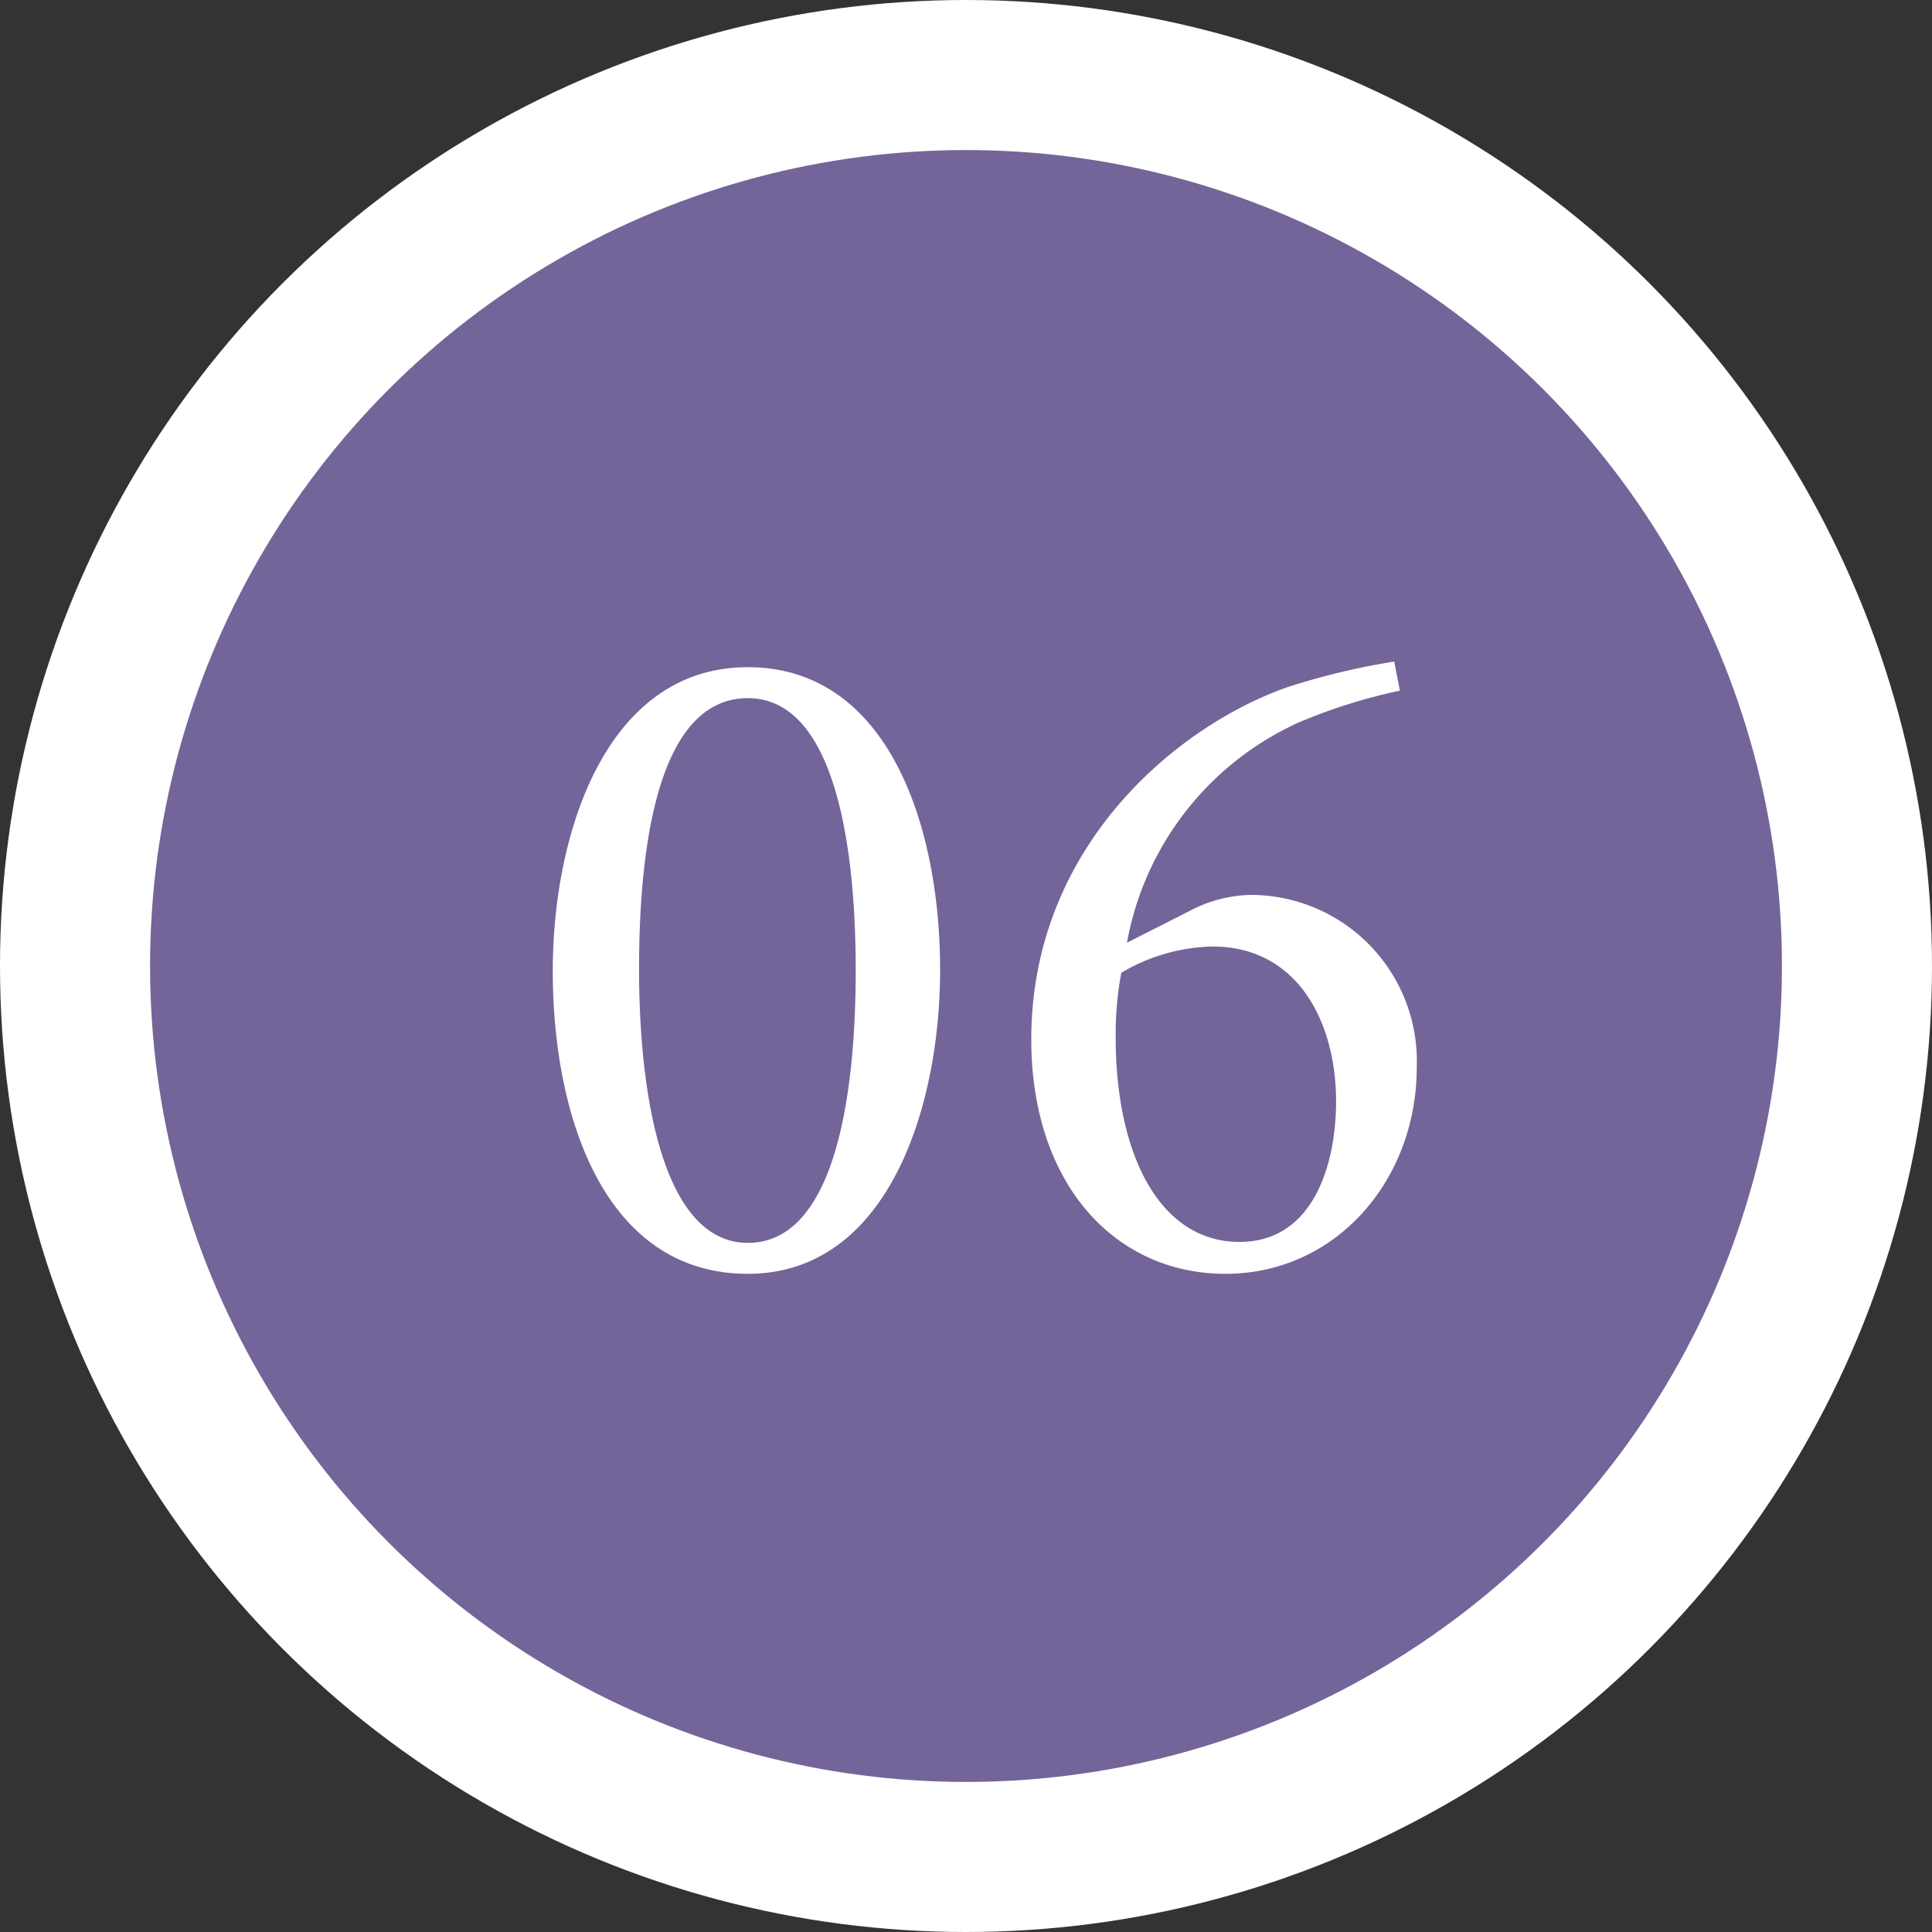 <svg id="番号6-治療を受ける前に.svg" xmlns="http://www.w3.org/2000/svg" width="103" height="103" viewBox="0 0 103 103">
  <rect x="0" y="0" width="103" height="103" fill="#333333" stroke="none"/>
  <defs>
    <style>
      .cls-1 {
        fill: #736599;
      }

      .cls-2 {
        fill: none;
        stroke: #fff;
        stroke-width: 8px;
      }

      .cls-3 {
        fill: #fff;
        fill-rule: evenodd;
      }
    </style>
  </defs>
  <circle id="楕円形_608" data-name="楕円形 608" class="cls-1" cx="51.5" cy="51.5" r="50"/>
  <circle id="かざり" class="cls-2" cx="51.5" cy="51.5" r="47.5"/>
  <path id="_06" data-name="06" class="cls-3" d="M2107.97,5647.26c0,7.85,2.8,16.15,10.4,16.15,7.45,0,10.25-8.85,10.25-16.2,0-7.75-2.8-16.14-10.25-16.14C2110.82,5631.07,2107.97,5639.91,2107.97,5647.26Zm16.15-.05c0,7-1.2,14.55-5.75,14.55-4.45,0-5.8-7.6-5.8-14.6s1.15-14.44,5.8-14.44C2122.87,5632.72,2124.12,5640.16,2124.12,5647.21Zm14.46-1.45a16.02,16.02,0,0,1,9.15-11.74,29.428,29.428,0,0,1,5.4-1.7l-0.3-1.55a37.8,37.8,0,0,0-5.65,1.35c-5.9,2.05-13.7,8.49-13.7,18.79,0,7.7,4.45,12.5,10.35,12.5s10.2-5,10.2-11a8.863,8.863,0,0,0-8.9-9.2,7.3,7.3,0,0,0-3.2.85Zm11.15,8.45c0,3.35-1.2,7.5-5.15,7.5-4.25,0-6.6-4.65-6.6-10.9a17.725,17.725,0,0,1,.3-3.45,9.95,9.95,0,0,1,4.85-1.4C2147.73,5645.96,2149.73,5650.06,2149.73,5654.21Z" transform="translate(-2078.5 -5595.5)"/>
</svg>
